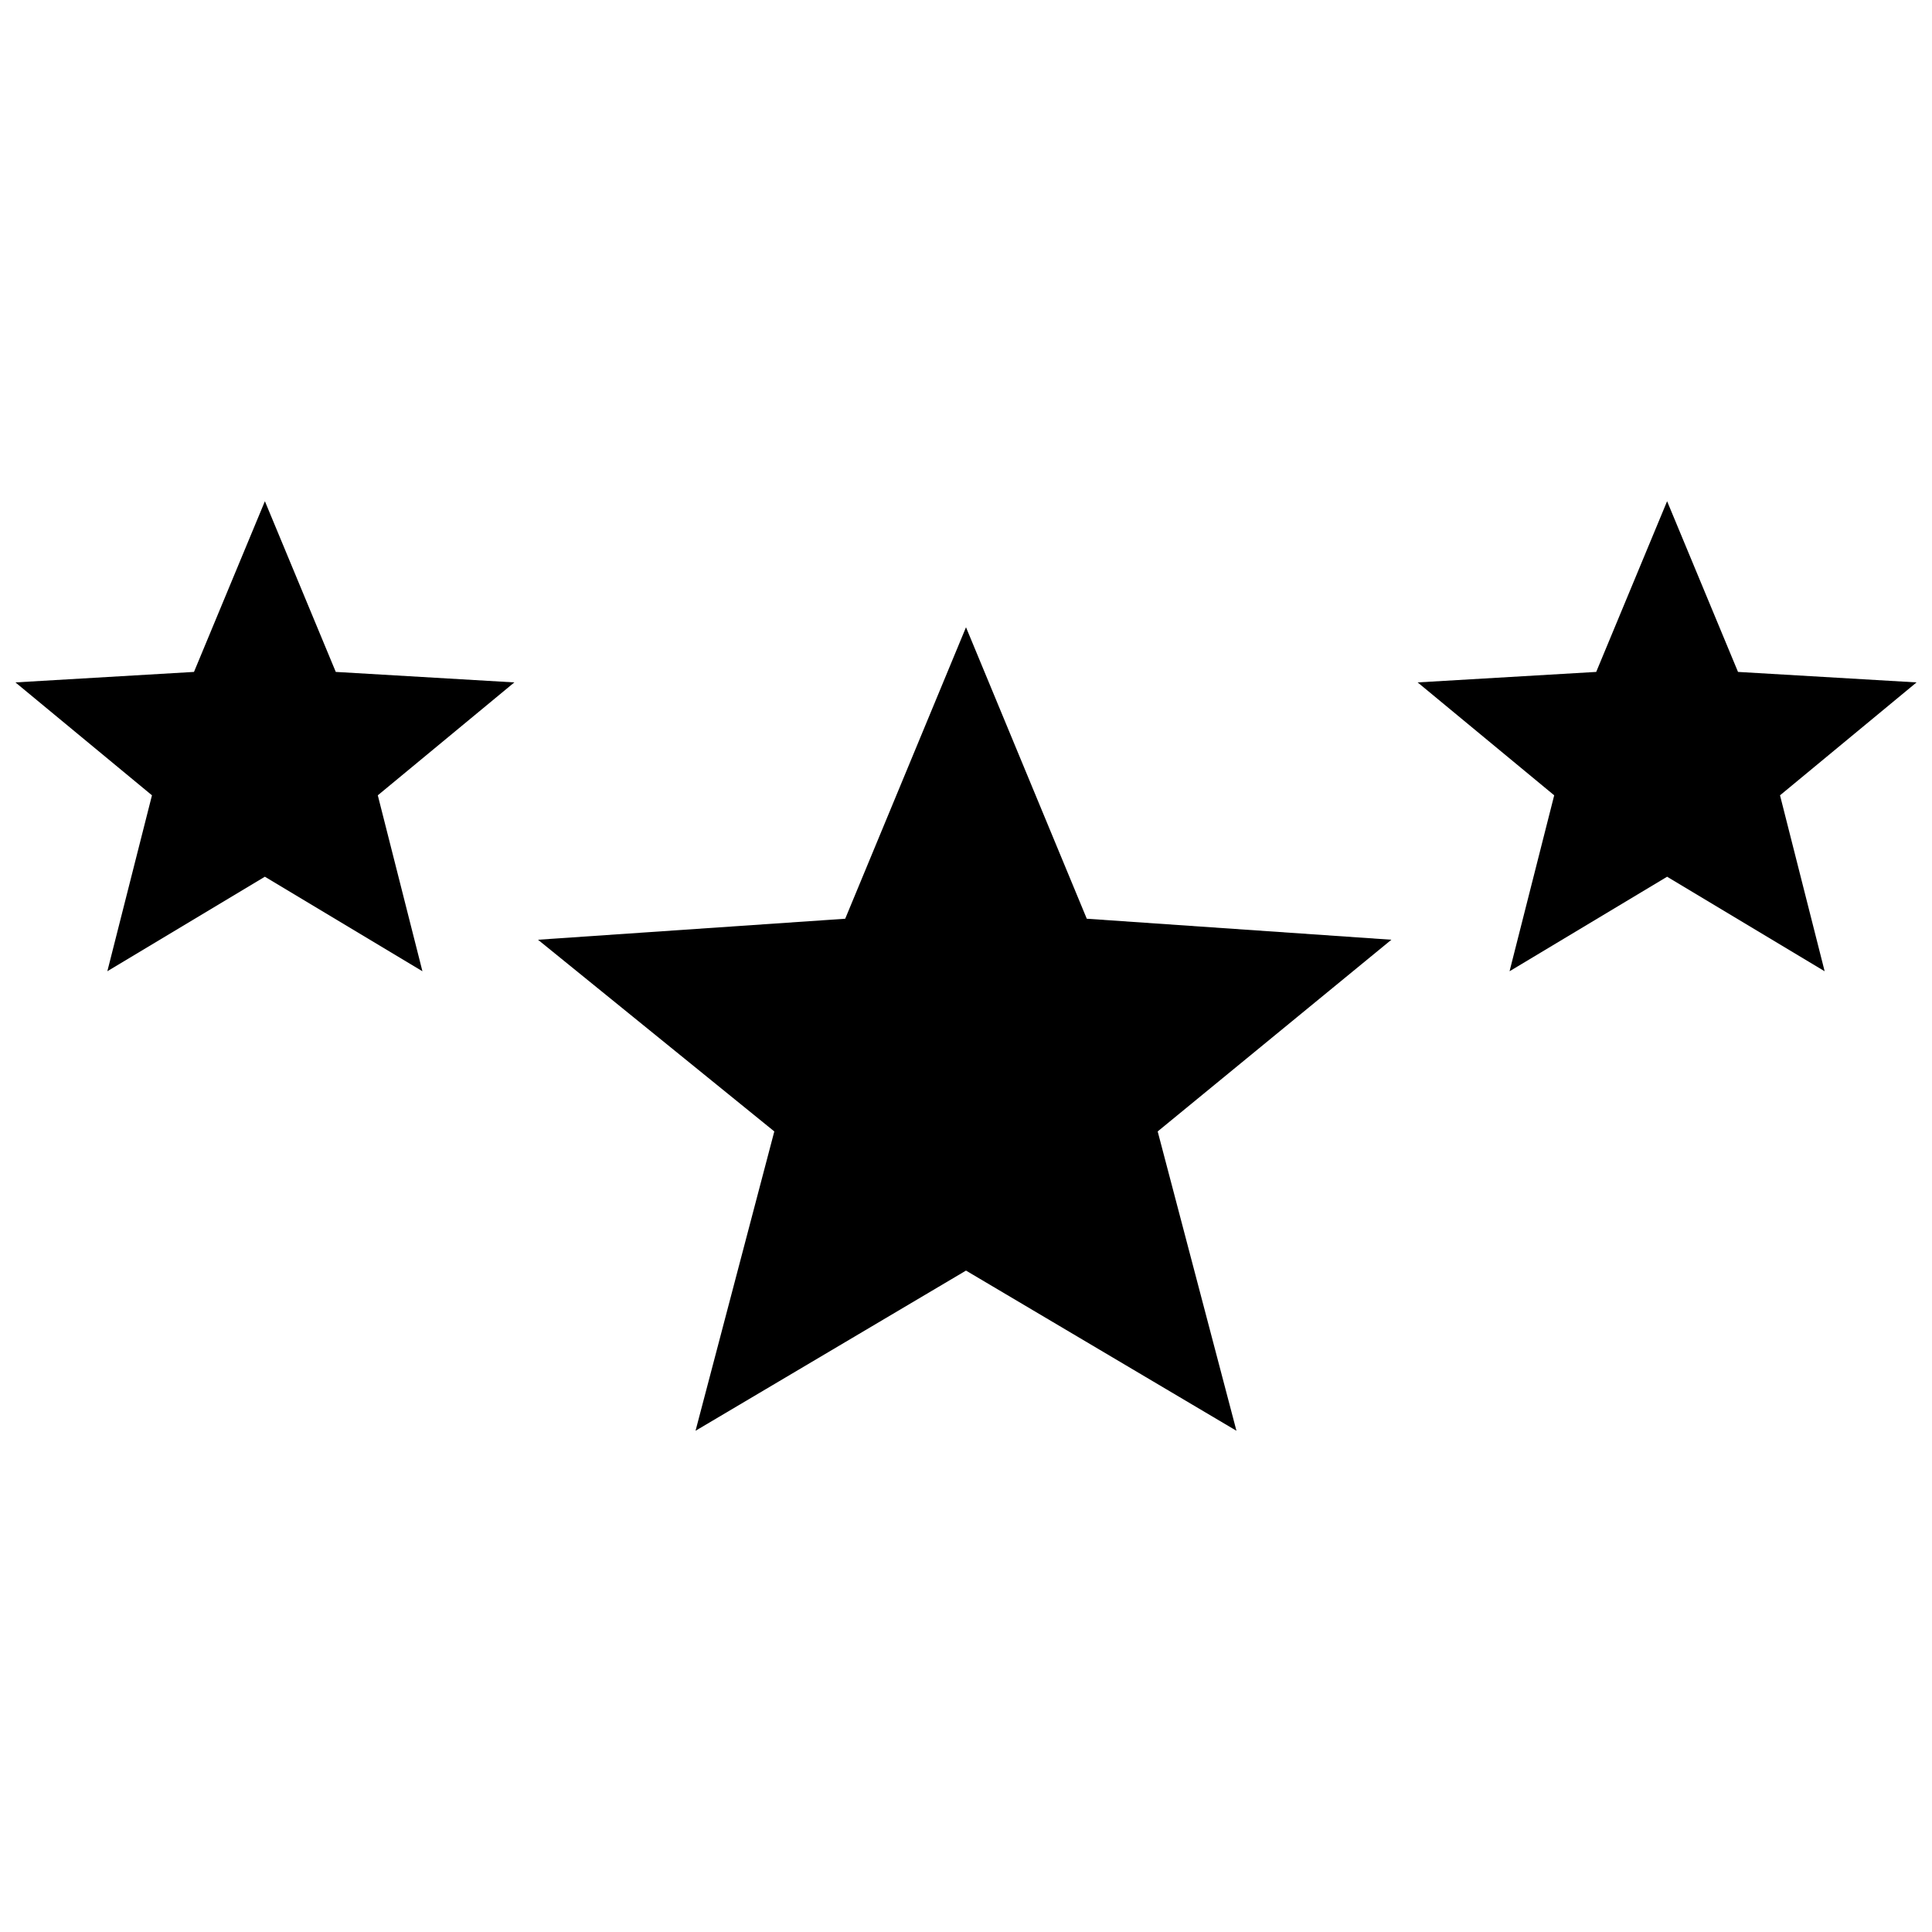 <?xml version="1.0" encoding="UTF-8"?>
<!-- The Best Svg Icon site in the world: iconSvg.co, Visit us! https://iconsvg.co -->
<svg width="800px" height="800px" version="1.1" viewBox="144 144 512 512" xmlns="http://www.w3.org/2000/svg">
 <defs>
  <clipPath id="b">
   <path d="m148.09 276h132.91v126h-132.91z"/>
  </clipPath>
  <clipPath id="a">
   <path d="m519 276h132.9v126h-132.9z"/>
  </clipPath>
 </defs>
 <path d="m400 480.72-71.676 42.449 20.875-79.328-62.629-50.801 81.418-5.566 32.012-77.242 32.008 77.242 80.723 5.566-61.934 50.801 20.875 79.328z" fill-rule="evenodd"/>
 <g clip-path="url(#b)">
  <path d="m214.2 276.83 18.785 45.234 47.32 2.781-36.184 29.922 11.828 46.625-41.75-25.051-41.754 25.051 11.828-46.625-36.184-29.922 47.32-2.781z" fill-rule="evenodd"/>
 </g>
 <g clip-path="url(#a)">
  <path d="m585.8 276.83-18.789 45.234-47.32 2.781 36.188 29.922-11.832 46.625 41.754-25.051 41.75 25.051-11.828-46.625 36.184-29.922-47.316-2.781z" fill-rule="evenodd"/>
 </g>
</svg>